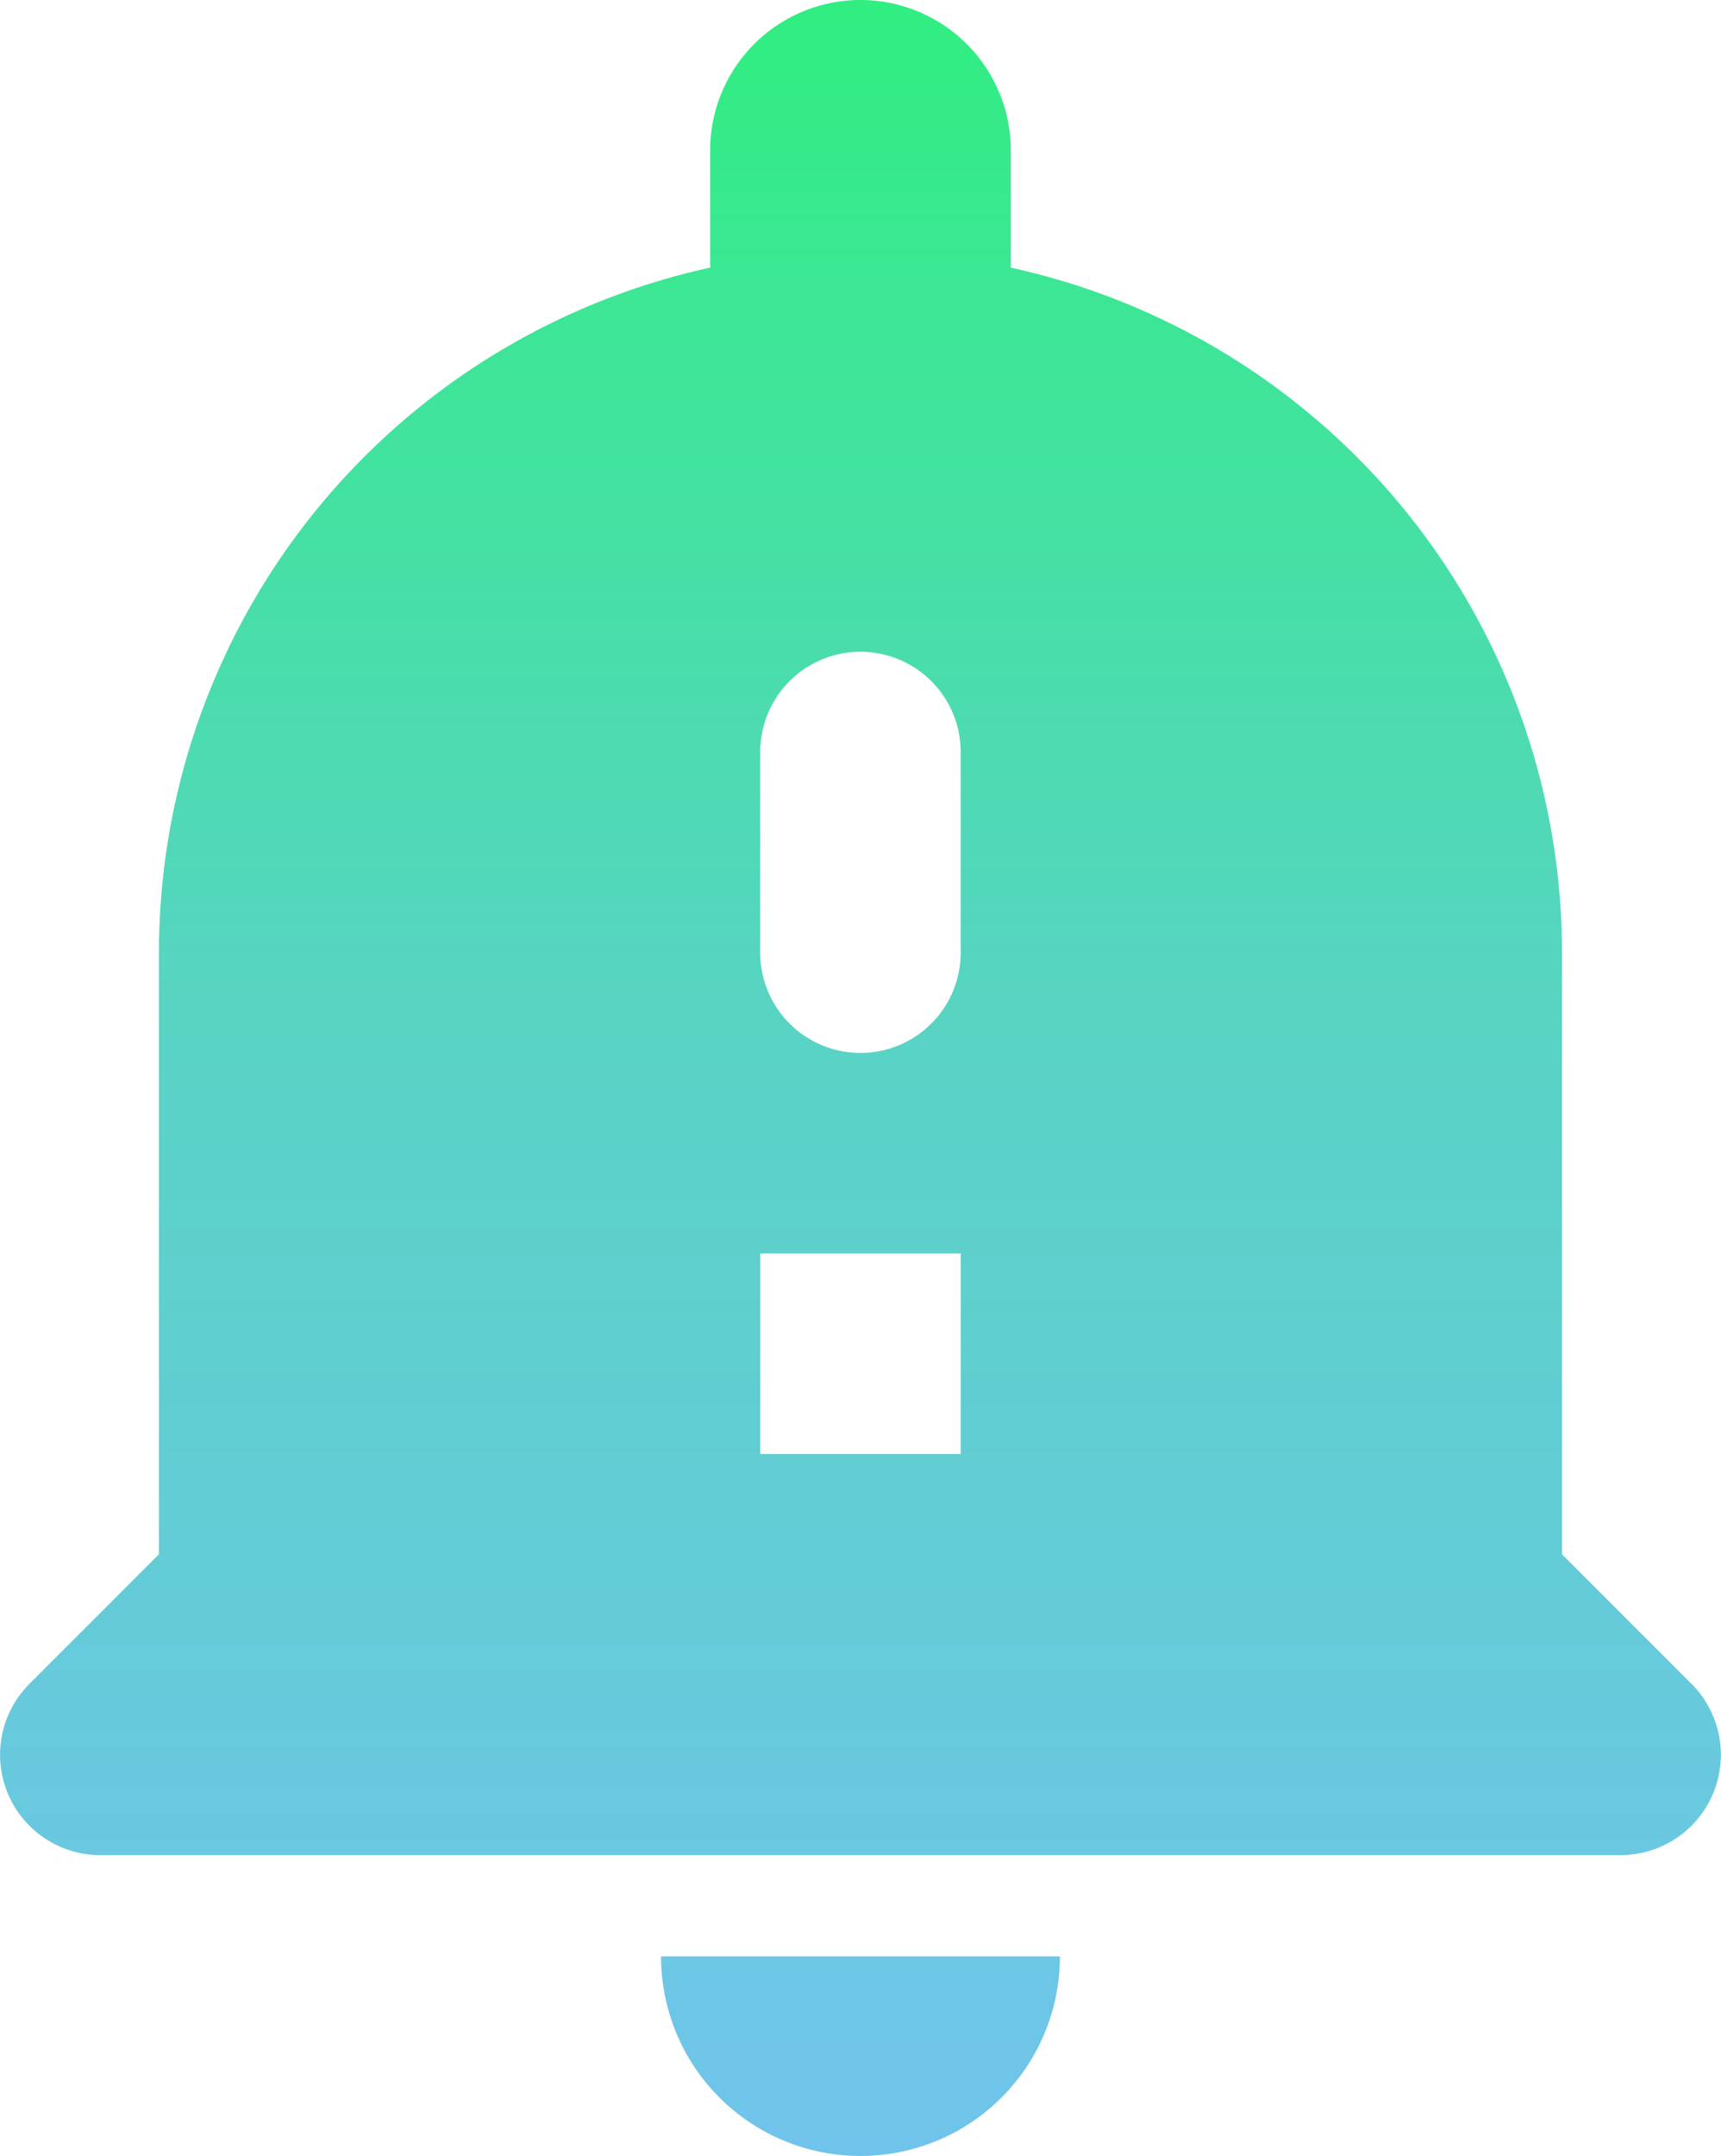 <svg xmlns="http://www.w3.org/2000/svg" xmlns:xlink="http://www.w3.org/1999/xlink" width="34.745" height="43.5" viewBox="0 0 34.745 43.5">
  <defs>
    <linearGradient id="linear-gradient" x1="0.5" x2="0.5" y2="1" gradientUnits="objectBoundingBox">
      <stop offset="0" stop-color="#30ee81"/>
      <stop offset="0.483" stop-color="#59d3c5"/>
      <stop offset="1" stop-color="#70c4eb"/>
    </linearGradient>
  </defs>
  <path id="notification_important-24px" d="M20.786,45a4.024,4.024,0,0,0,4.026-4.026H16.76A4.024,4.024,0,0,0,20.786,45Zm16.773-9.53-2.61-2.61V20.721A14.149,14.149,0,0,0,23.821,6.9V4.535a3.035,3.035,0,0,0-6.07,0V6.9A14.149,14.149,0,0,0,6.623,20.721V32.86l-2.61,2.61A2.024,2.024,0,0,0,5.43,38.93H36.123a2.025,2.025,0,0,0,1.437-3.46Zm-14.75-4.633H18.763V26.791h4.047Zm0-10.116a2.023,2.023,0,0,1-4.047,0V16.674a2.023,2.023,0,0,1,4.047,0Z" transform="translate(-3.414 -1.5)" fill="url(#linear-gradient)"/>
</svg>
